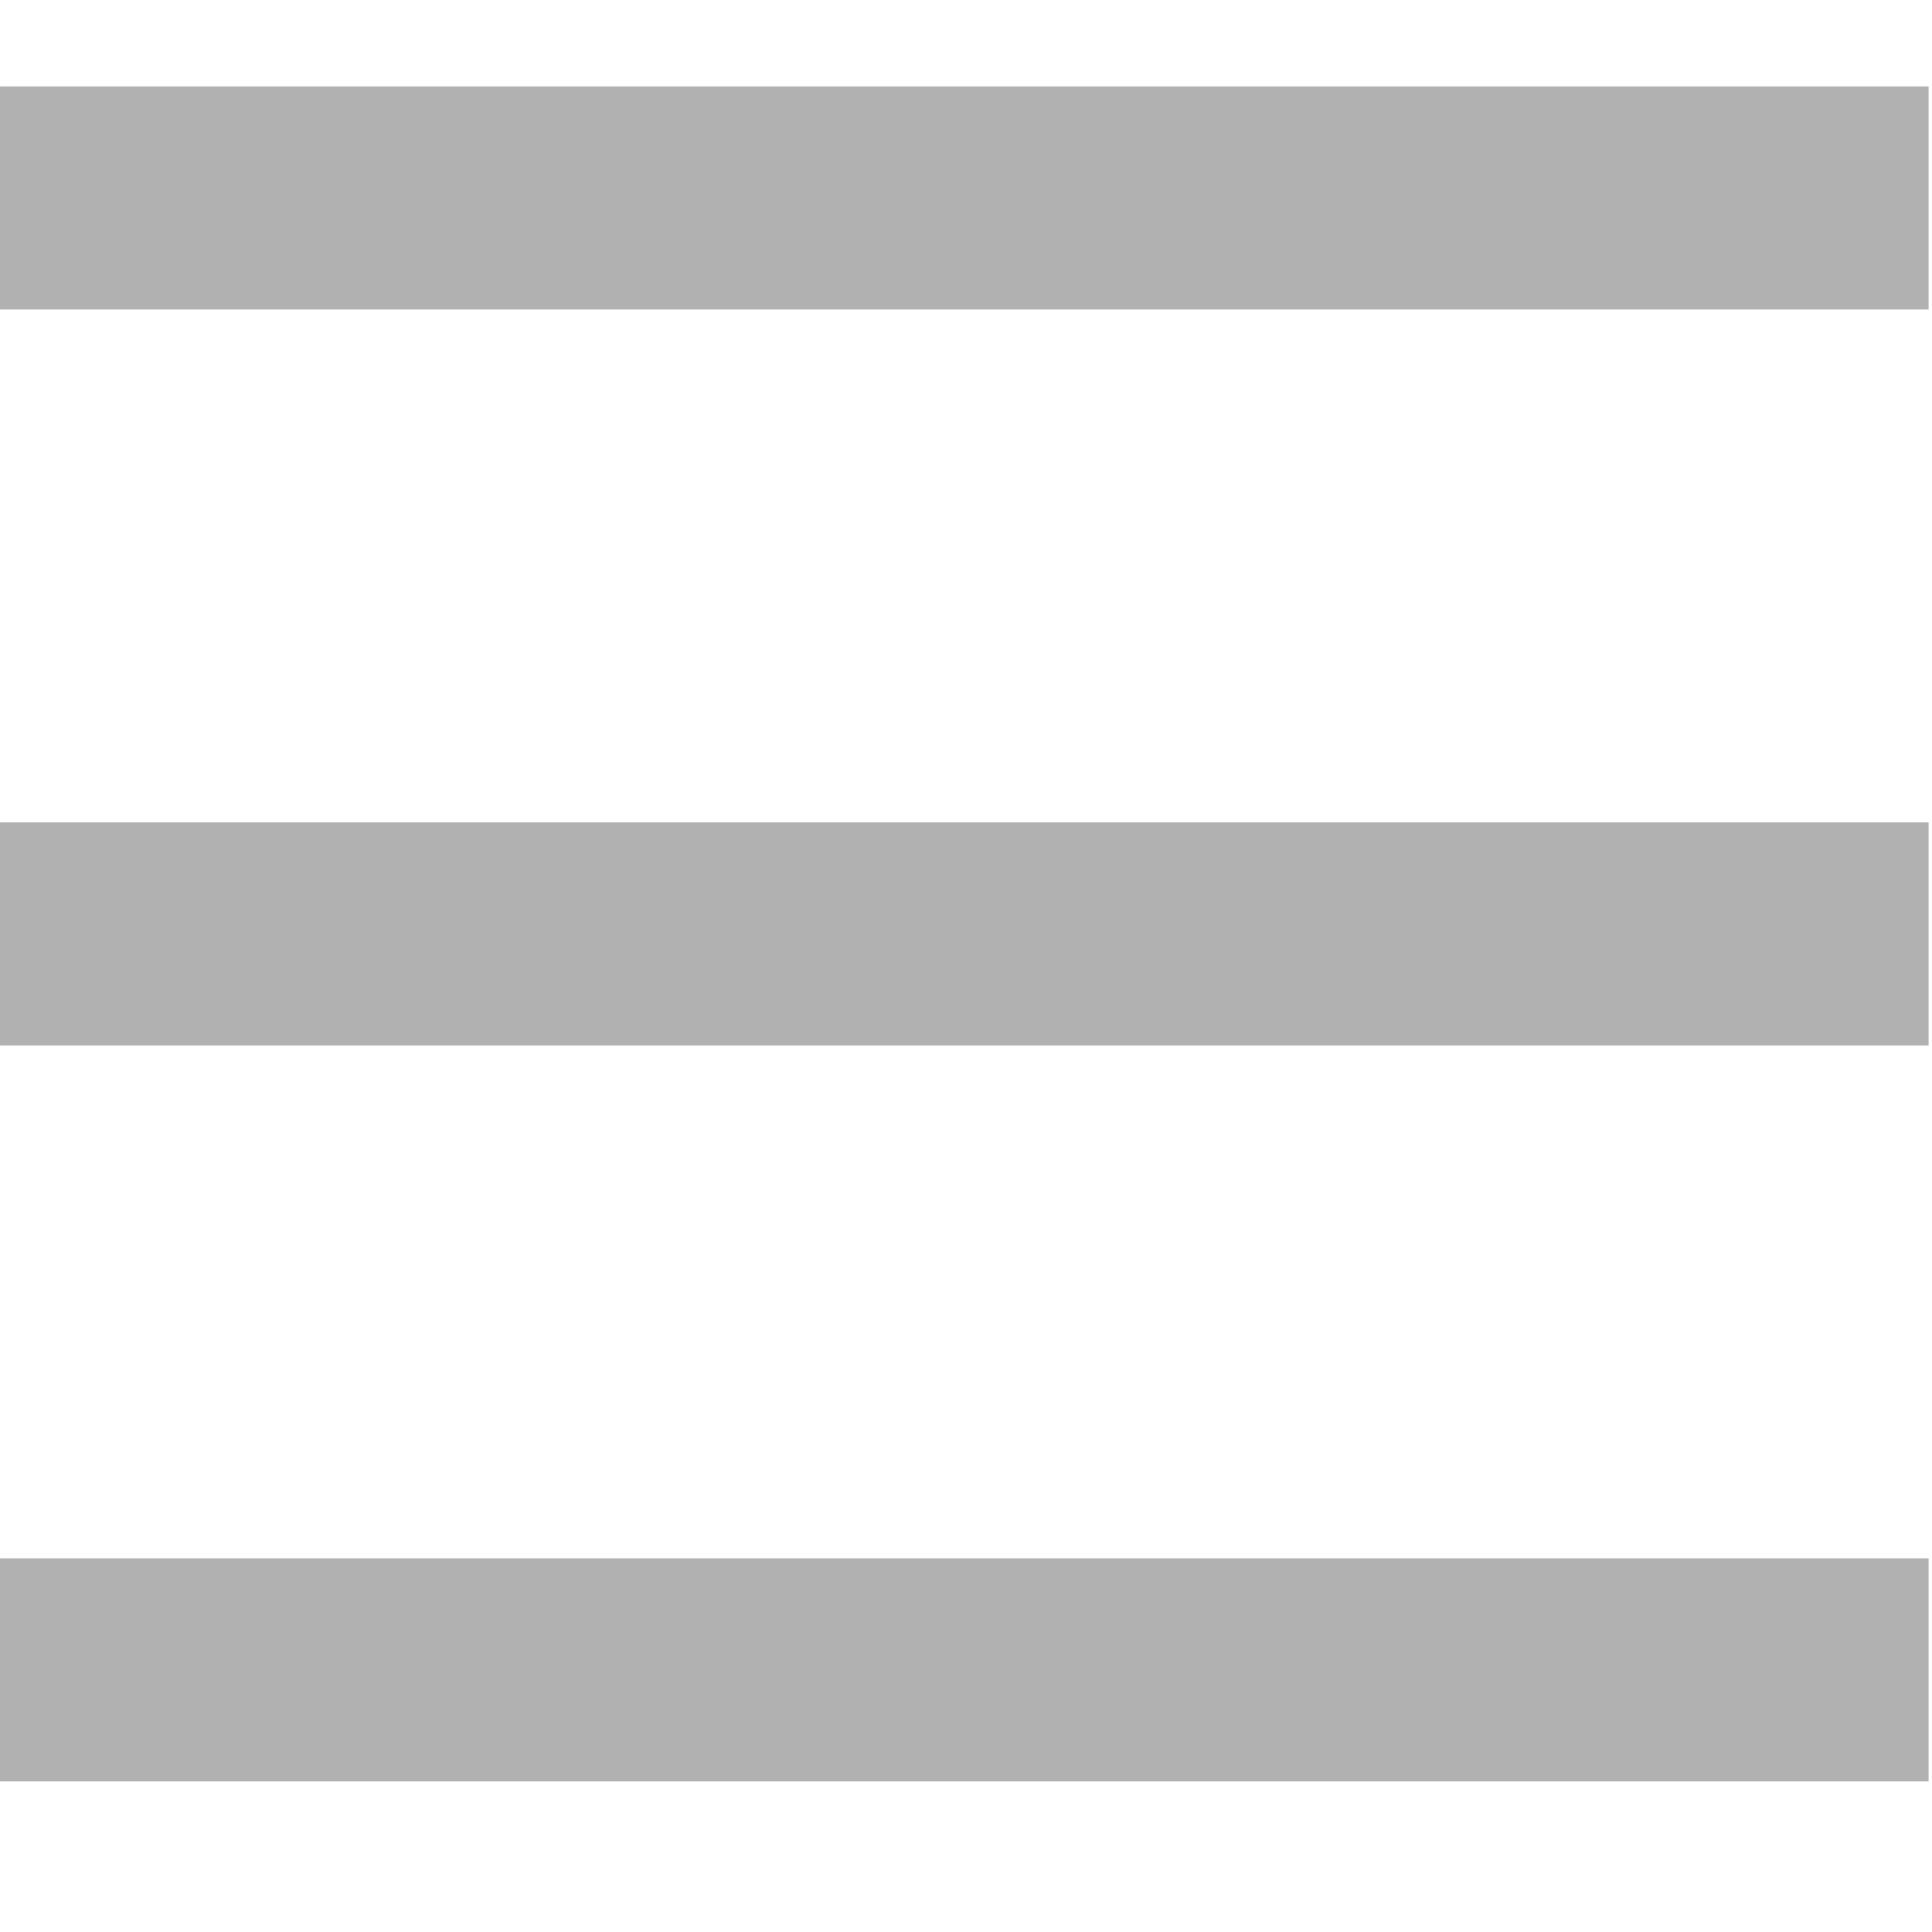 <?xml version="1.0" encoding="utf-8"?>
<!-- Generator: Adobe Illustrator 19.0.0, SVG Export Plug-In . SVG Version: 6.00 Build 0)  -->
<svg version="1.1" id="Layer_1" xmlns="http://www.w3.org/2000/svg" xmlns:xlink="http://www.w3.org/1999/xlink" x="0px" y="0px"
	 viewBox="-49 141 511.9 512" style="enable-background:new -49 141 511.9 512;" xml:space="preserve">
<style type="text/css">
	.st0{fill:#B1B1B1;}
</style>
<rect x="-49" y="163.9" class="st0" width="511" height="59.1"/>
<rect x="-49" y="358.9" class="st0" width="511" height="59.1"/>
<rect x="-49" y="553.9" class="st0" width="511" height="59.1"/>
</svg>
